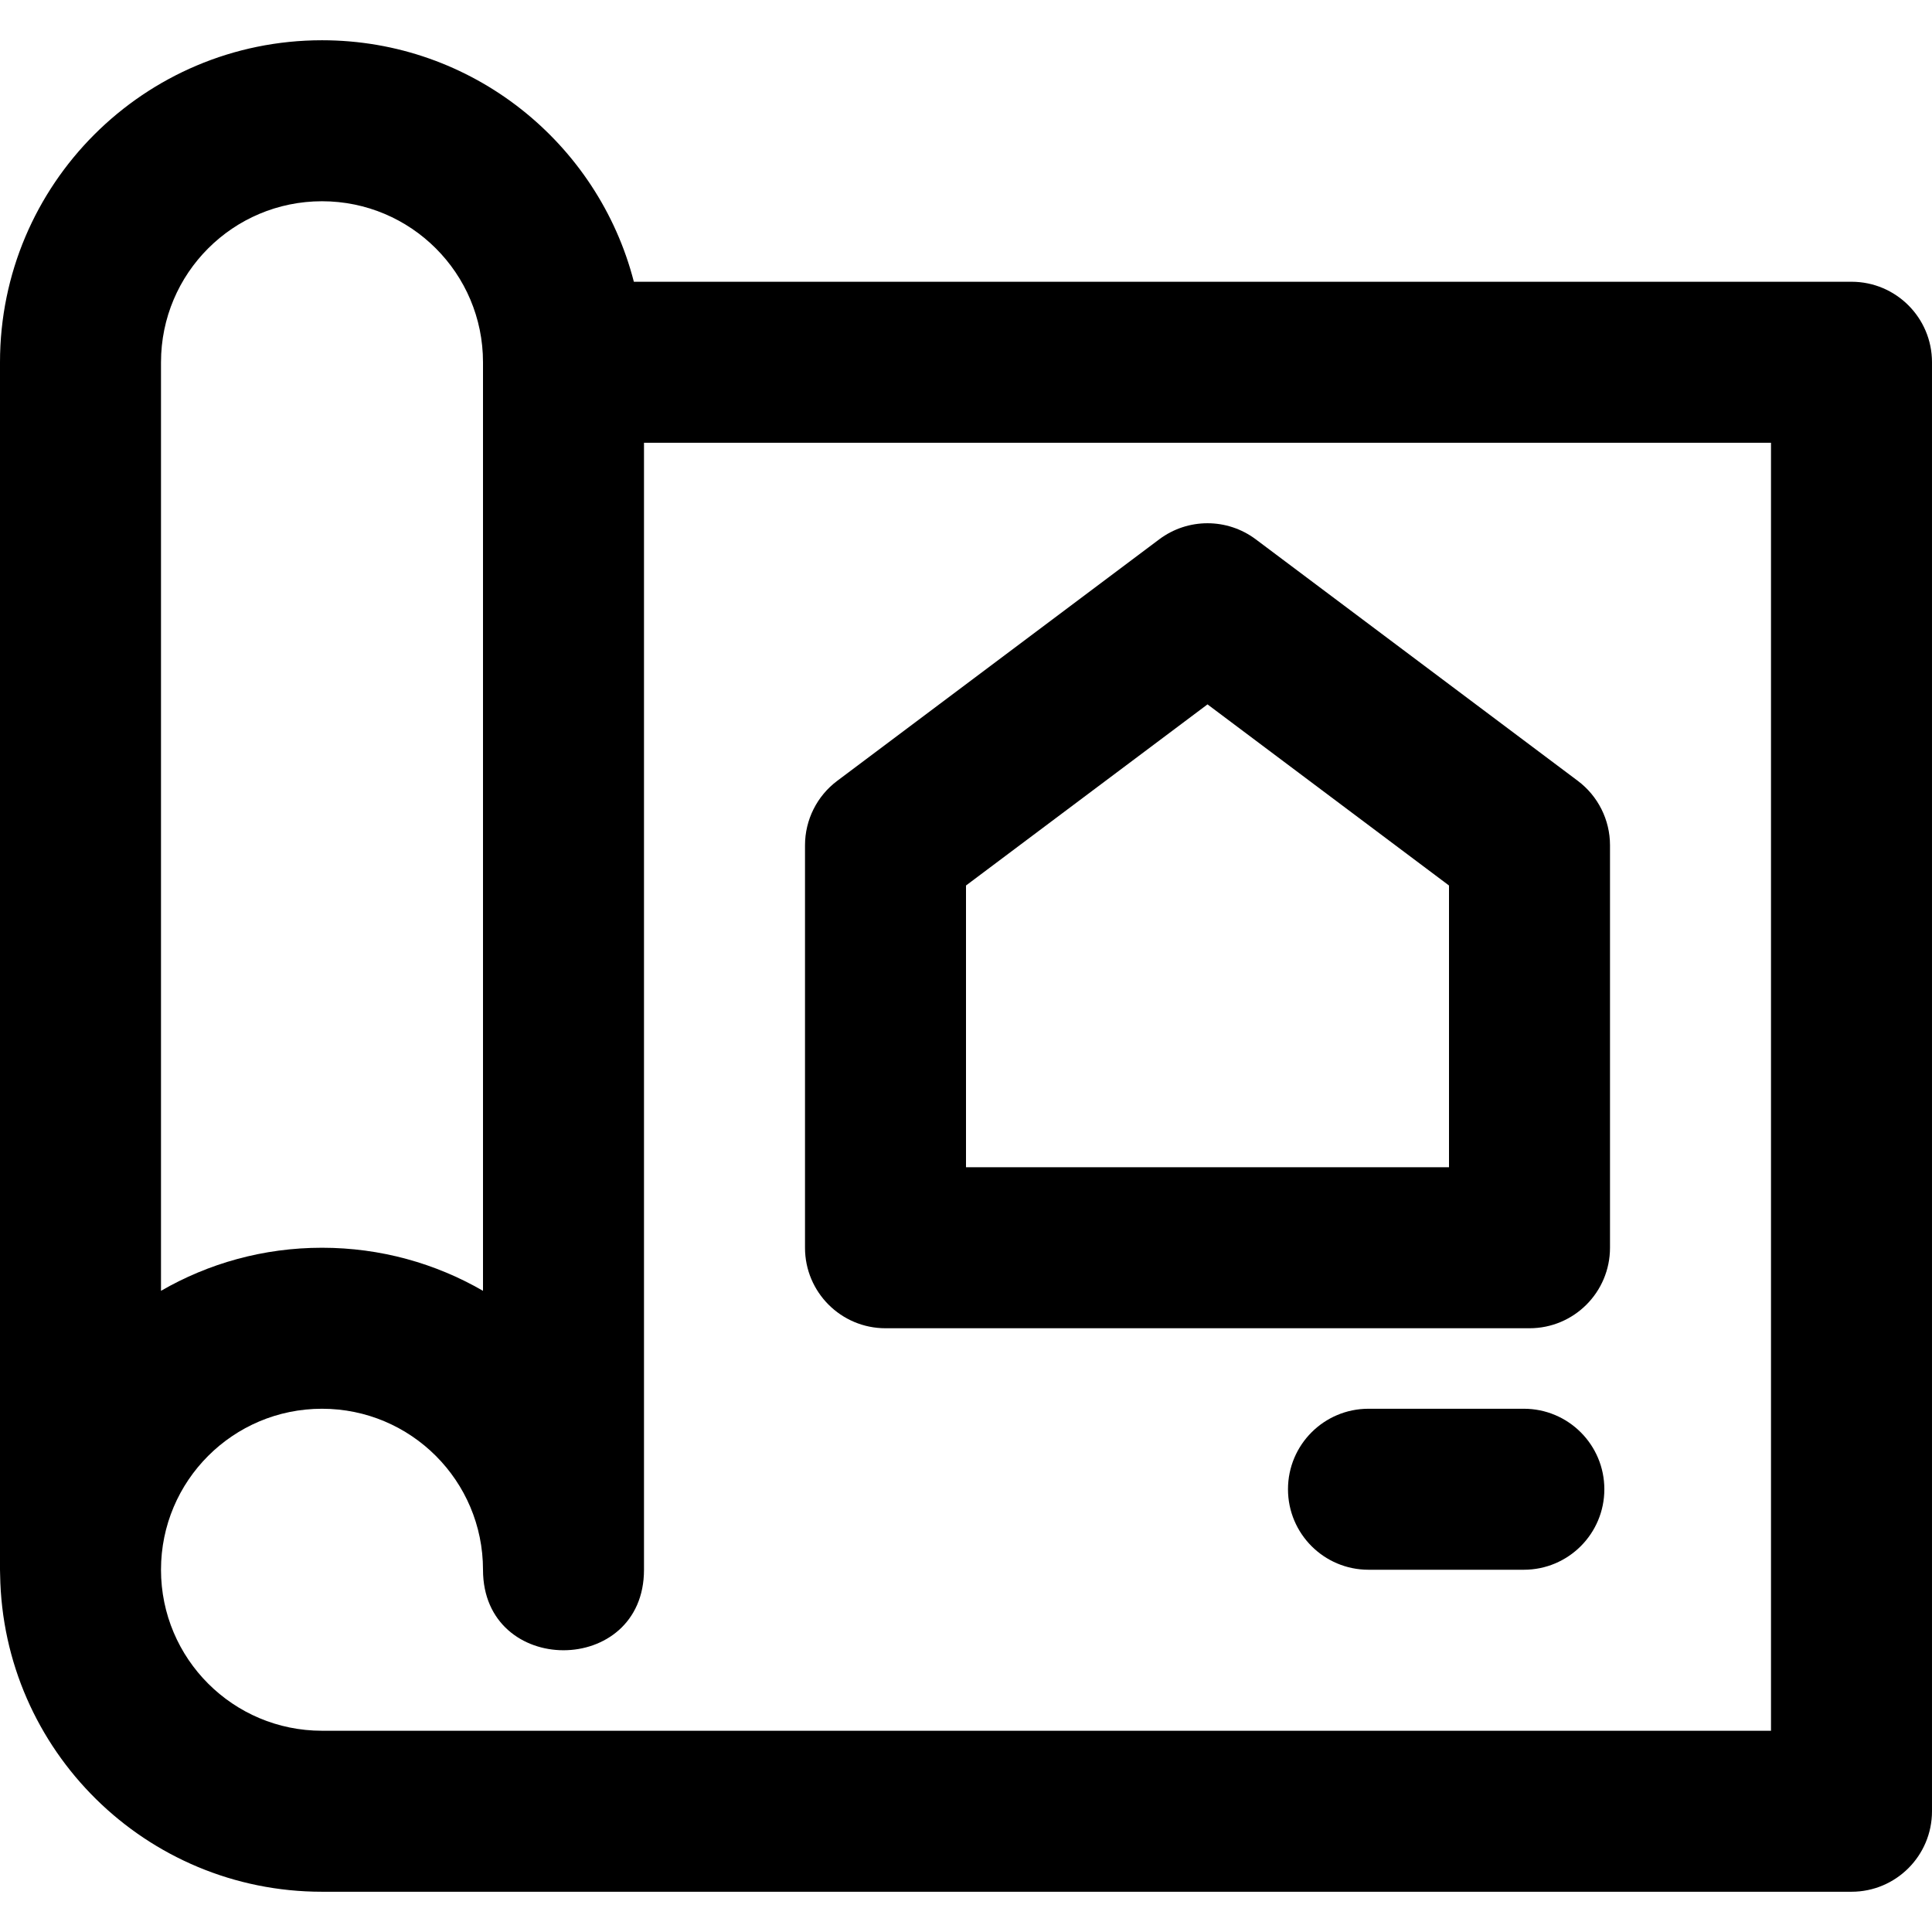<?xml version="1.0" encoding="iso-8859-1"?>
<!-- Generator: Adobe Illustrator 19.0.0, SVG Export Plug-In . SVG Version: 6.00 Build 0)  -->
<svg version="1.1" id="Capa_1" xmlns="http://www.w3.org/2000/svg" xmlns:xlink="http://www.w3.org/1999/xlink" x="0px" y="0px"
	 viewBox="0 0 512 512" style="enable-background:new 0 0 512 512;" xml:space="preserve">
<g transform="translate(1 1)">
	<g>
		<g>
			<path d="M489.667,73.667H166.979c-9.472-36.807-42.88-64-82.645-64C37.202,9.667-1,47.869-1,95v320
				c0,0.461,0.012,0.914,0.034,1.36c0.73,46.501,38.624,83.973,85.299,83.973h405.333c11.782,0,21.333-9.551,21.333-21.333V95
				C511,83.218,501.449,73.667,489.667,73.667z M41.667,95c0-23.567,19.099-42.667,42.667-42.667S127,71.433,127,95v246.081
				c-12.551-7.26-27.123-11.415-42.667-11.415c-15.543,0-30.116,4.155-42.667,11.415V95z M468.333,457.667h-384
				c-23.567,0-42.667-19.099-42.667-42.667s19.099-42.667,42.667-42.667S127,391.433,127,415c0,14.222,10.667,21.333,21.333,21.333
				h0l0,0c10.667,0,21.333-7.111,21.333-21.333V116.333h298.667V457.667z"/>
			<path d="M233.667,351h170.667c11.782,0,21.333-9.551,21.333-21.333V223c0-6.715-3.161-13.038-8.533-17.067l-85.333-64
				c-7.585-5.689-18.015-5.689-25.6,0l-85.333,64c-5.372,4.029-8.533,10.352-8.533,17.067v106.667
				C212.333,341.449,221.885,351,233.667,351z M255,233.667l64-48l64,48v74.667H255V233.667z"/>
			<path d="M402.836,372.333h-41.173c-11.782,0-21.333,9.551-21.333,21.333c0,11.782,9.551,21.333,21.333,21.333h41.173
				c11.782,0,21.333-9.551,21.333-21.333C424.169,381.885,414.618,372.333,402.836,372.333z"/>
		</g>
	</g>
</g>
<g>
</g>
<g>
</g>
<g>
</g>
<g>
</g>
<g>
</g>
<g>
</g>
<g>
</g>
<g>
</g>
<g>
</g>
<g>
</g>
<g>
</g>
<g>
</g>
<g>
</g>
<g>
</g>
<g>
</g>
</svg>
